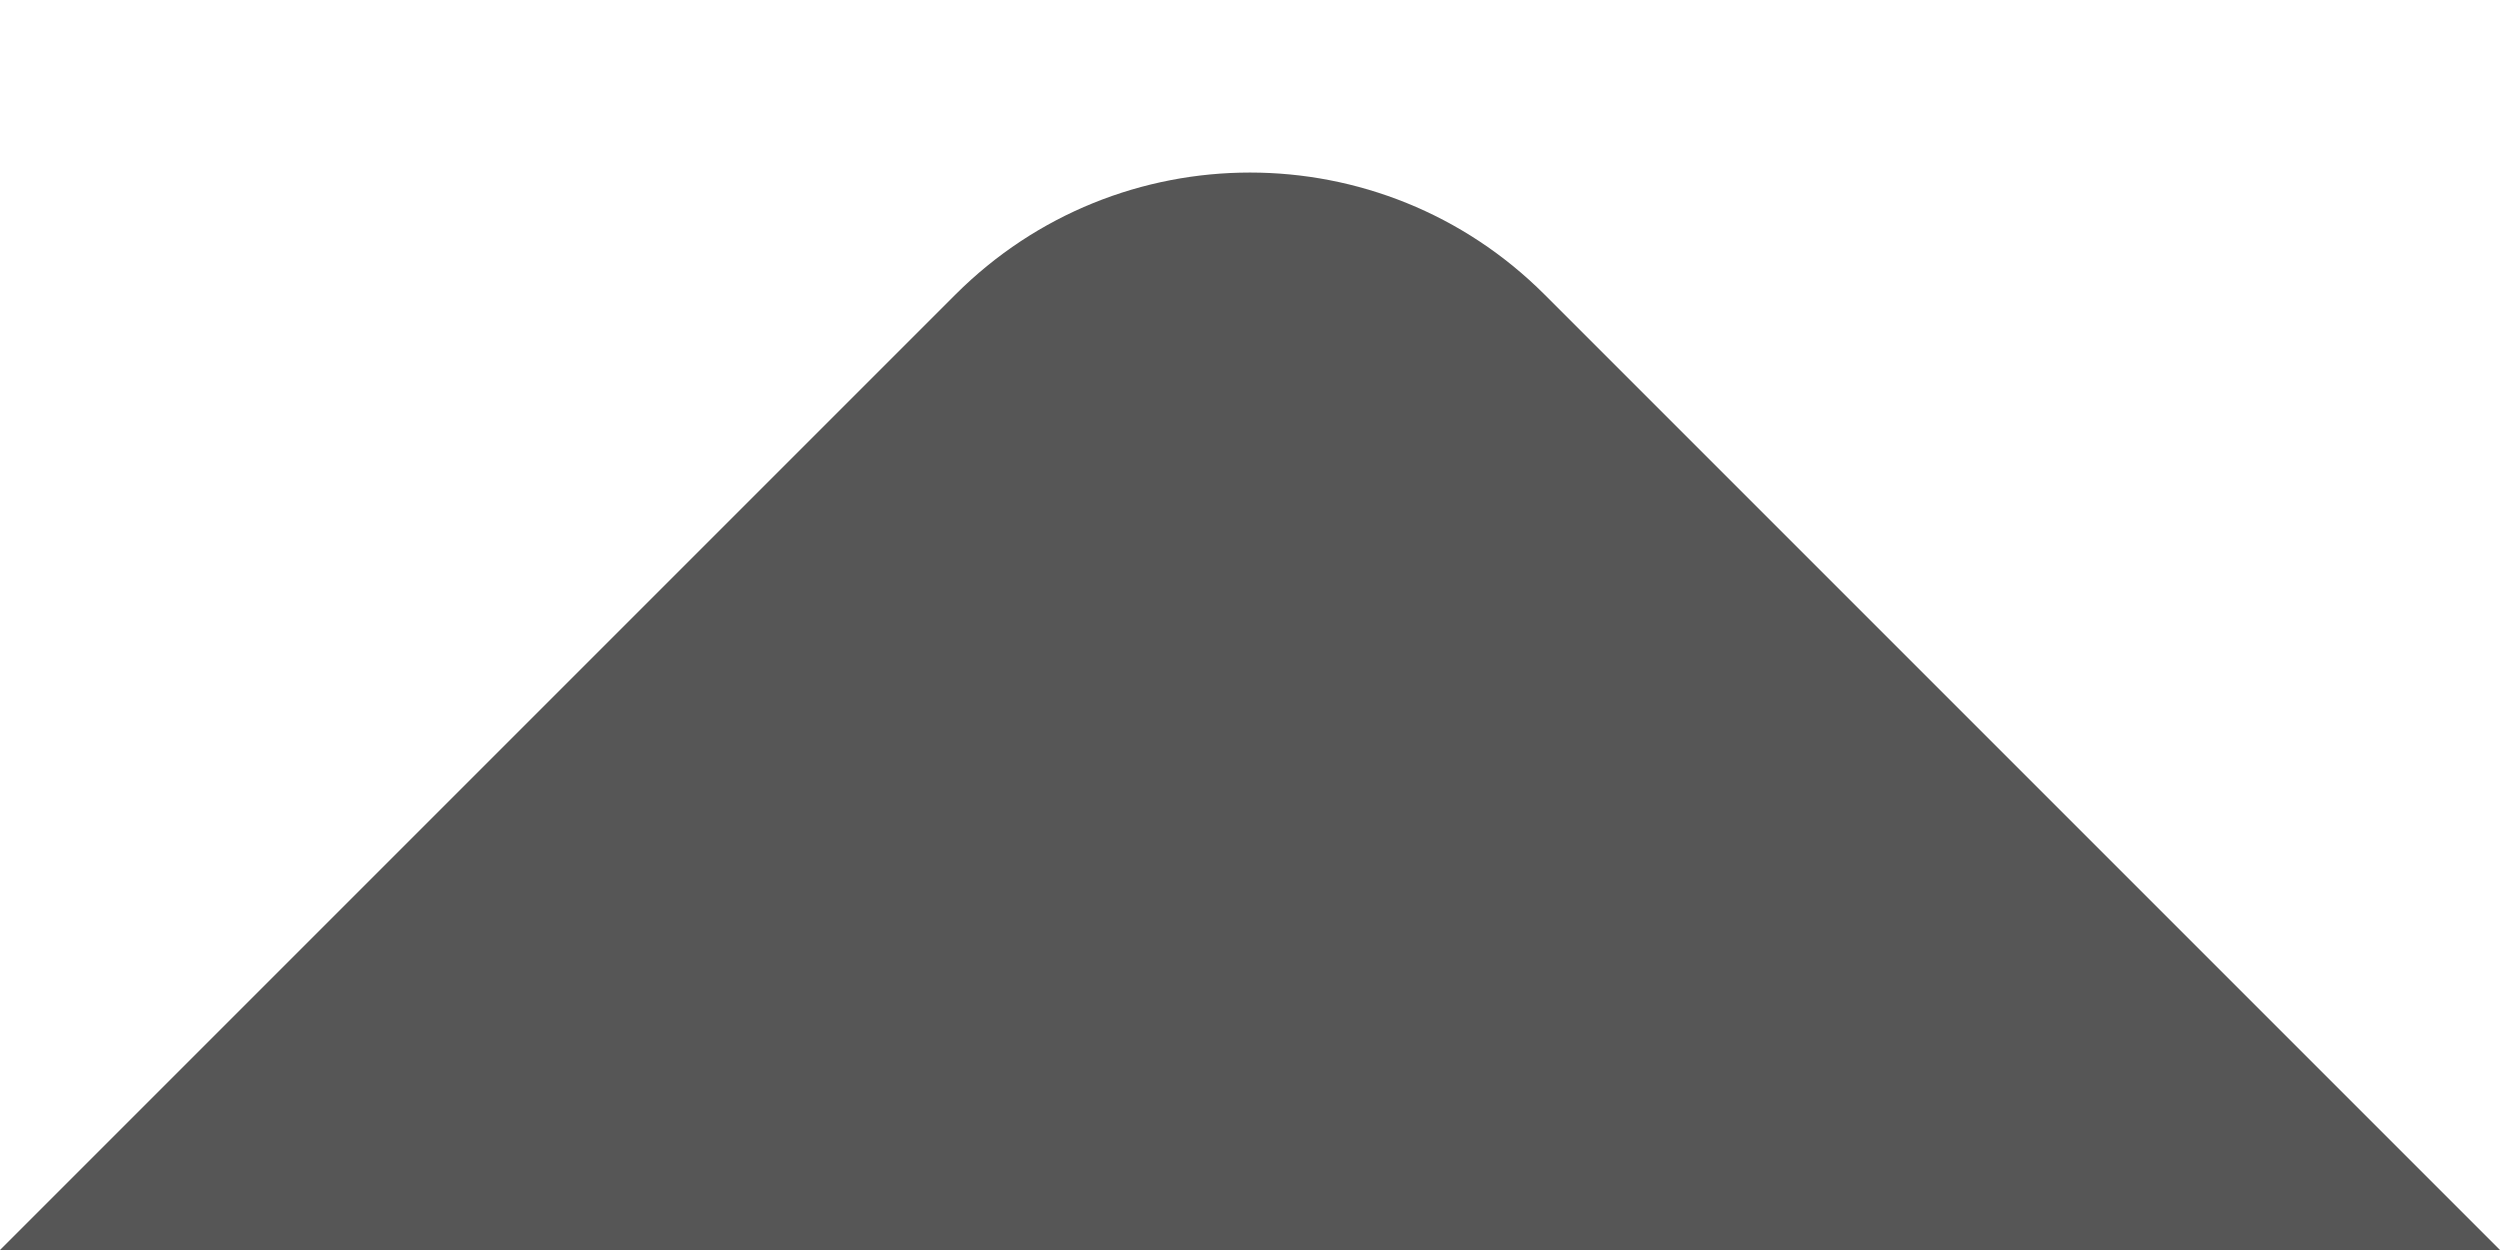 <svg width="12" height="6" viewBox="0 0 12 6" fill="none" xmlns="http://www.w3.org/2000/svg">
<path d="M12 6L7.414 1.414C6.633 0.633 5.367 0.633 4.586 1.414L-2.62268e-07 6L12 6Z" fill="#565656"/>
</svg>
